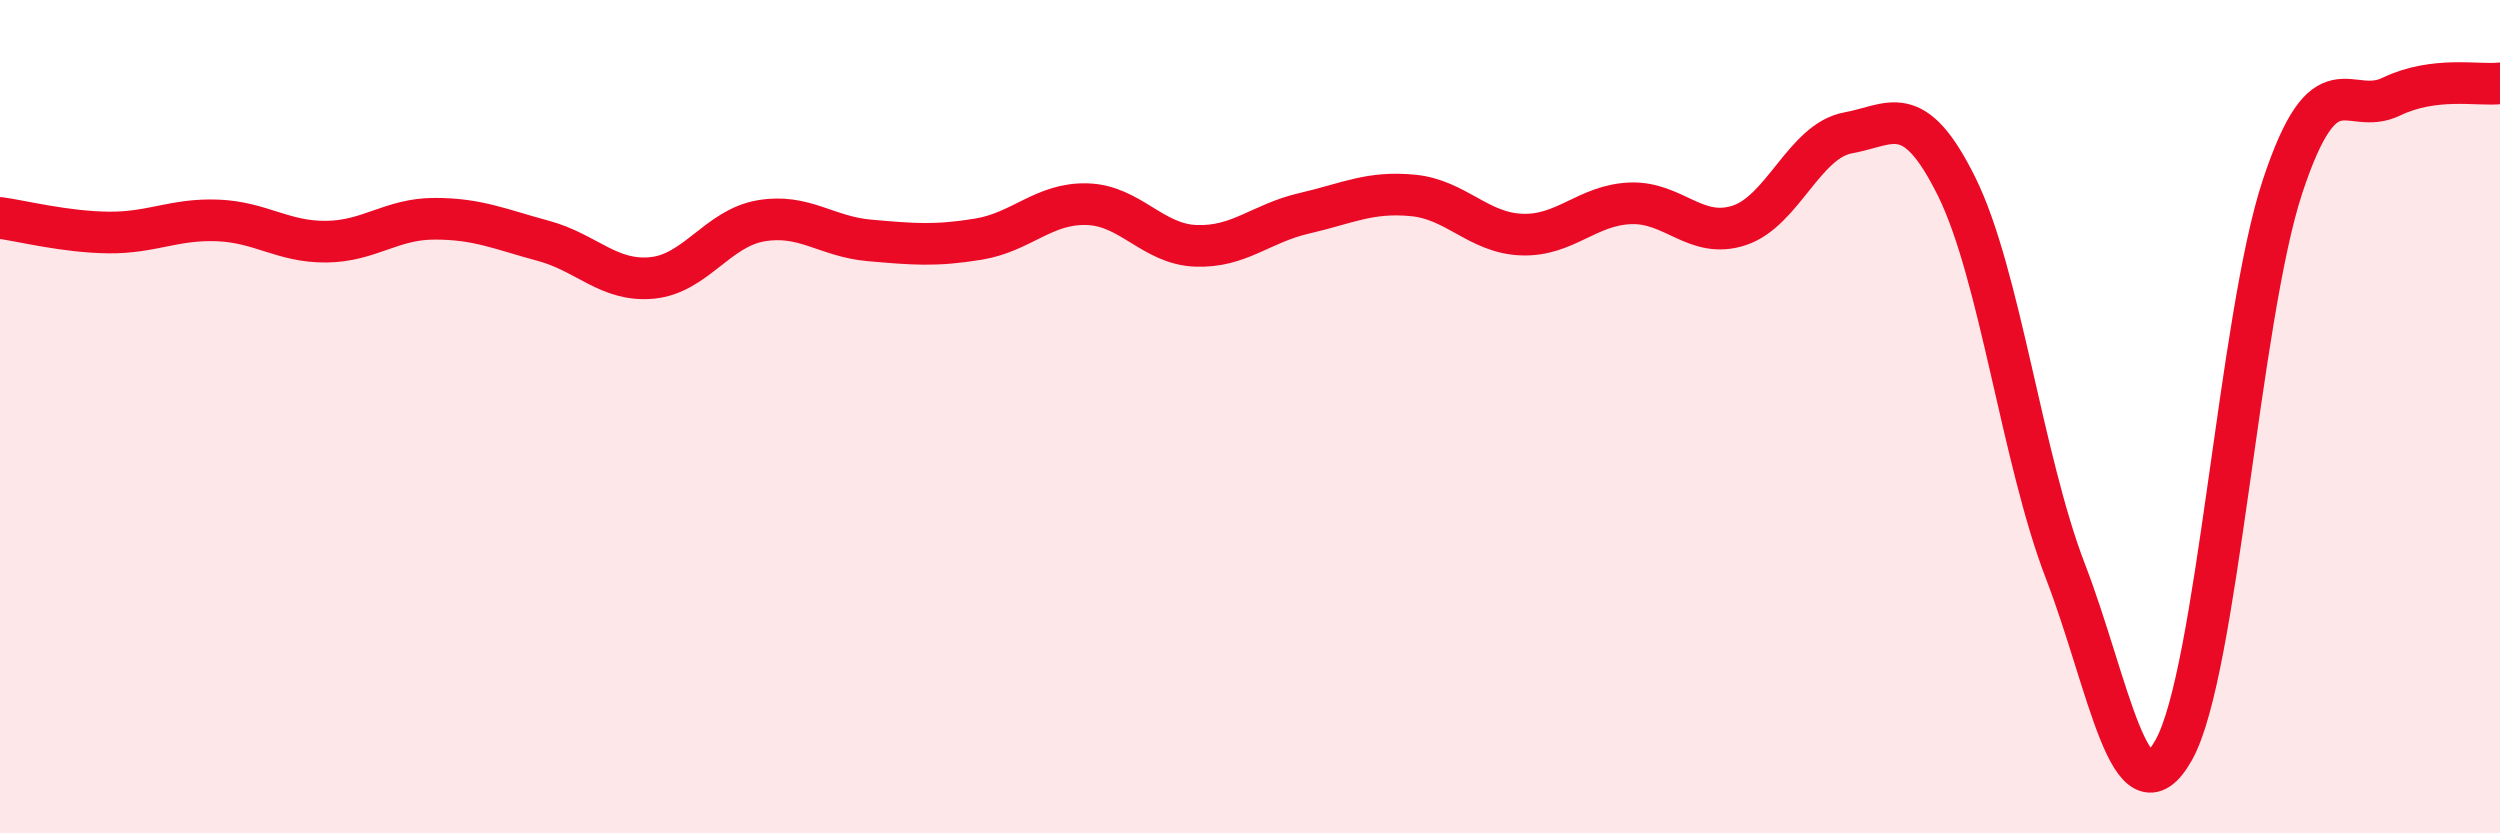 
    <svg width="60" height="20" viewBox="0 0 60 20" xmlns="http://www.w3.org/2000/svg">
      <path
        d="M 0,5.23 C 0.52,5.3 1.57,5.57 2.61,5.58 C 3.65,5.59 4.18,5.25 5.22,5.29 C 6.26,5.33 6.79,5.81 7.83,5.8 C 8.87,5.79 9.39,5.25 10.43,5.25 C 11.47,5.25 12,5.5 13.04,5.78 C 14.08,6.06 14.61,6.77 15.65,6.67 C 16.69,6.57 17.22,5.48 18.26,5.3 C 19.3,5.12 19.83,5.68 20.87,5.77 C 21.91,5.86 22.44,5.91 23.48,5.74 C 24.52,5.57 25.05,4.87 26.09,4.9 C 27.13,4.93 27.66,5.86 28.7,5.9 C 29.74,5.94 30.26,5.36 31.3,5.12 C 32.34,4.88 32.87,4.59 33.91,4.69 C 34.95,4.79 35.48,5.59 36.52,5.63 C 37.56,5.67 38.09,4.92 39.13,4.88 C 40.17,4.84 40.7,5.75 41.74,5.41 C 42.78,5.07 43.31,3.38 44.35,3.19 C 45.39,3 45.92,2.38 46.96,4.48 C 48,6.58 48.53,11.01 49.57,13.71 C 50.61,16.41 51.13,19.85 52.17,18 C 53.21,16.15 53.74,7.62 54.78,4.48 C 55.82,1.34 56.35,2.82 57.39,2.32 C 58.43,1.82 59.48,2.06 60,2L60 20L0 20Z"
        fill="#EB0A25"
        opacity="0.1"
        stroke-linecap="round"
        stroke-linejoin="round"
      />
      <path
        d="M 0,5.23 C 0.52,5.3 1.57,5.57 2.61,5.58 C 3.65,5.59 4.18,5.25 5.22,5.29 C 6.26,5.33 6.79,5.81 7.83,5.8 C 8.87,5.79 9.39,5.25 10.43,5.25 C 11.47,5.25 12,5.5 13.04,5.78 C 14.08,6.06 14.61,6.77 15.65,6.67 C 16.69,6.57 17.22,5.48 18.26,5.3 C 19.3,5.12 19.83,5.68 20.87,5.77 C 21.91,5.86 22.44,5.91 23.48,5.74 C 24.52,5.57 25.05,4.87 26.09,4.9 C 27.13,4.93 27.66,5.86 28.7,5.9 C 29.74,5.94 30.26,5.36 31.3,5.12 C 32.34,4.88 32.87,4.59 33.91,4.69 C 34.95,4.79 35.48,5.59 36.52,5.63 C 37.56,5.67 38.09,4.92 39.13,4.88 C 40.17,4.84 40.7,5.75 41.74,5.41 C 42.78,5.07 43.31,3.38 44.35,3.19 C 45.39,3 45.92,2.38 46.96,4.48 C 48,6.58 48.53,11.01 49.57,13.71 C 50.61,16.41 51.13,19.85 52.17,18 C 53.21,16.15 53.74,7.62 54.78,4.48 C 55.82,1.34 56.35,2.82 57.39,2.32 C 58.43,1.82 59.48,2.06 60,2"
        stroke="#EB0A25"
        stroke-width="1"
        fill="none"
        stroke-linecap="round"
        stroke-linejoin="round"
      />
    </svg>
  